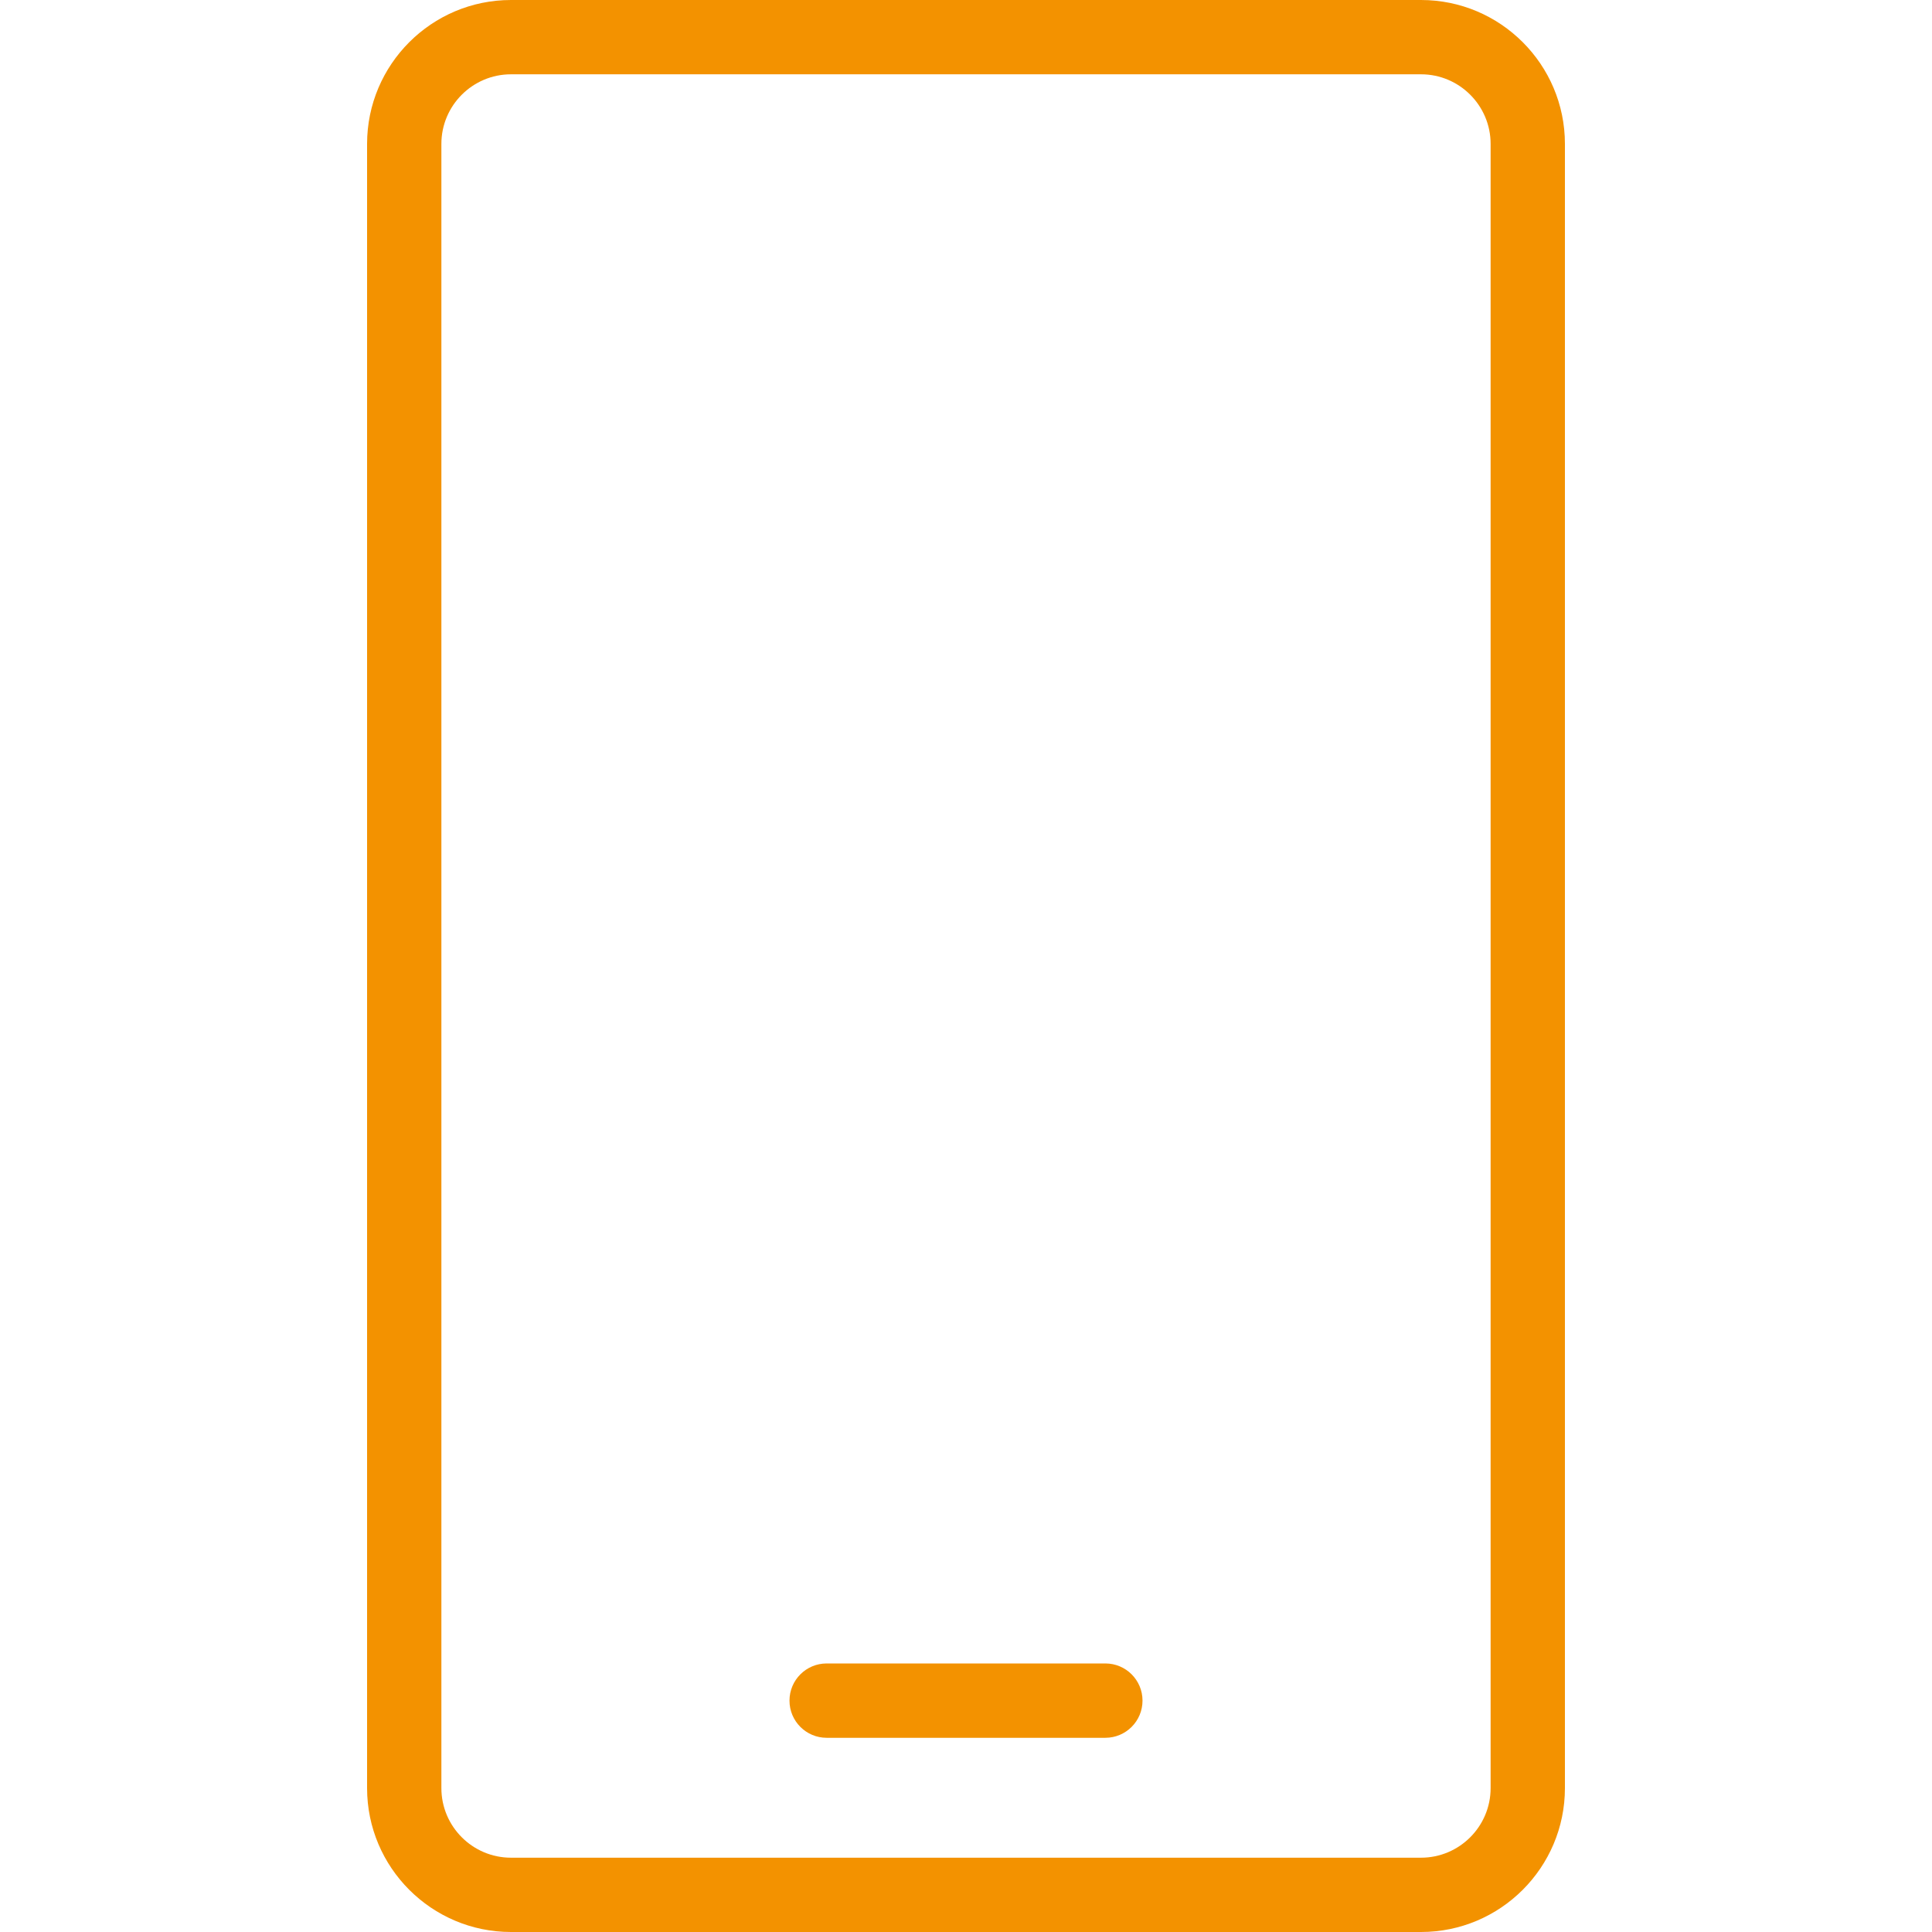 <?xml version="1.0" encoding="UTF-8"?>
<svg id="Ebene_1" xmlns="http://www.w3.org/2000/svg" baseProfile="tiny" version="1.2" viewBox="0 0 50 50">
  <!-- Generator: Adobe Illustrator 29.3.1, SVG Export Plug-In . SVG Version: 2.1.0 Build 151)  -->
  <path d="M36.776,0H13.224c-2.054,0-3.724,1.67-3.724,3.724v42.552c0,2.054,1.67,3.724,3.724,3.724h23.552c2.054,0,3.724-1.67,3.724-3.724V3.724c0-2.054-1.67-3.724-3.724-3.724ZM38.577,46.276c0,.993-.808,1.801-1.801,1.801H13.224c-.993,0-1.801-.808-1.801-1.801V3.724c0-.993.808-1.801,1.801-1.801h23.552c.993,0,1.801.808,1.801,1.801v42.552Z" fill="#f39200"/>
  <path d="M28.606,43.05h-7.212c-.531,0-.962.43-.962.962s.431.962.962.962h7.212c.531,0,.962-.43.962-.962s-.43-.962-.962-.962Z" fill="#f39200"/>
</svg>
